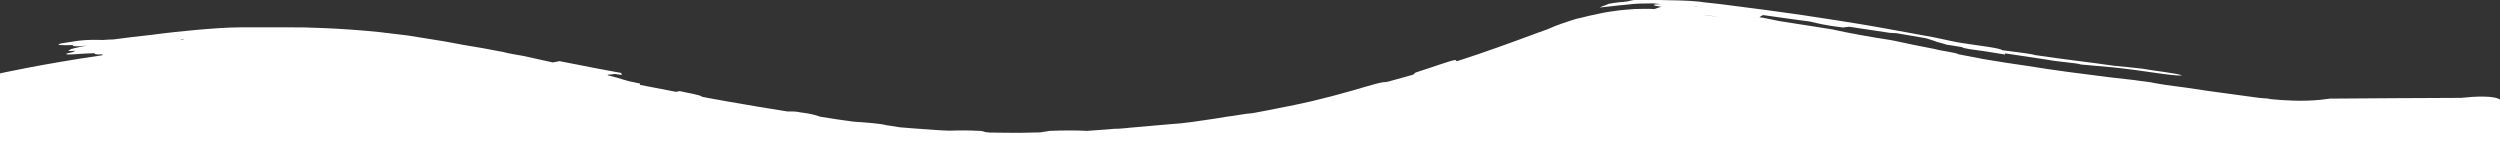 <svg version="1.1" xmlns="http://www.w3.org/2000/svg" xmlns:xlink="http://www.w3.org/1999/xlink" x="0px" y="0px"
	 viewBox="0 0 1325.6 79" style="enable-background:new 0 0 1325.6 79;" xml:space="preserve" preserveAspectRatio="xMidYMin slice">
<rect x="0" y="0" width="1325.6" height="79" fill="#333333" stroke="none"/>
<g>
	<path fill="#ffffff" d="M910,8.7c-2.6-0.3-4.9-0.5-7-0.6c2.5,0.2,5,0.5,7.7,0.7C910.5,8.8,910.3,8.8,910,8.7 M899.3,3.5l-2.1-0.1
		c1.3,0.1,2.5,0.2,3.8,0.3L899.3,3.5z M276.5,35.6c-0.3-0.1-0.7-0.3-1.7-0.6C275.4,35.2,275.9,35.4,276.5,35.6 M98,21.2
		c-0.8-0.2-1.3-0.4-2.1-0.5C95.5,20.9,96.7,21.1,98,21.2 M93.5,20.7c0.8,0,1.6,0,2.3-0.1C95.4,20.6,94.5,20.7,93.5,20.7 M-0.6,79.4
		L-0.4,39c0,0,22.3-5,54.6-9.7c0.1,0,0.1-0.1,0.2-0.1c-0.1-0.1-0.1-0.3-0.2-0.4c-3.8,0.2-4-0.1-4.1-0.5v-0.1
		c-3.5,0.1-7.3,0.3-11.2,0.6c-3.8,0.3-6-0.1-0.5-1.1c0.7-0.3,1.3-0.6,1.6-0.8c-6.9,0.6-1.9-0.7-2.4-0.9c3.3-0.7,5-1.3,8.7-1.8
		c-7.2,0.7-7.9,0.3-7.7-0.3c-6.7,0.2-9.6,0-6.1-0.9l9-1.4c5.3-0.6,8.9-0.5,13-0.4c1.9-0.2,3.9-0.2,5.8-0.3
		c6.7-0.9,13.1-1.7,19.9-2.4c4.1-0.5,8.2-1.1,12.4-1.5c3.8-0.4,7.2-0.7,11-1.1c4.2-0.4,8.7-0.7,12.9-1c3.4-0.2,7.3-0.4,10.8-0.4
		c5,0,10.1,0,15.1,0c4.2,0,8.5,0,12.7,0c5.4-0.1,25.8,0.4,46,2.5c5.1,0.6,10.1,1.2,15,1.8c4.7,0.7,9.1,1.5,13.1,2.1
		c8,1.2,14,2.5,16.5,2.9c7.1,1.1,14,2.4,21.3,3.8c2.2,0.7,6.9,1.4,10.2,2l14.1,3.1c0.4,0.1,1.1,0.2,1.8,0.4c1.2-0.2,2.3-0.4,3.5-0.7
		c6.9,1.3,14.1,2.8,21,4.1l11.9,2.2c-1.1,0.1,3.1,1.7-3.4,0.5c-1.2,0.2-2.3,0.3-3.8,0.4c0,0.2,0,0.2-0.1,0.3
		c9.3,2.2,7.1,2.5,17.2,4.4c0,0.2-0.1,0.4-0.1,0.7c6.5,1.3,12.7,2.4,19.2,3.7c0.8-0.1,1.2-0.3,1.9-0.4c3.6,0.9,11.2,2,11.8,3
		c1.4,0.3,2.5,0.5,3.6,0.7c3.6,0.7,6.9,1.2,10.5,1.9c10.5,1.9,20.7,3.5,31.2,5.2c3,0,4.1-0.1,7,0.5c5.1,0.6,7.6,1.3,10.5,2.3
		c5.8,1,11.7,1.8,17.5,2.6c7,0.5,13.6,0.9,17.6,1.9c2.6,0.4,4.8,0.7,7,1.1c4.4,0.4,8.8,0.7,13.2,1c4.4,0.3,8.8,0.7,13.2,0.8
		c5.5-0.2,9.5-0.2,16.1,0.1c3,0.2,0.8,0.6,5.3,0.9c5.9,0,11.7,0.2,17.7,0.1l8.9-0.2c1.8-0.3,3.6-0.5,5-0.8c7-0.3,14.9-0.3,19.9,0
		c4.8-0.4,9.6-0.6,14.3-1.1c3.4,0.1,7.7-0.6,12.2-0.9l15.8-1.4c2.6-0.2,4.8-0.4,7.4-0.6c4-0.4,8-1,12-1.6c4-0.5,8.1-1.2,12.2-1.9
		c4.1-0.4,10.1-1.7,13.9-1.9c4.7-0.8,9.3-1.8,14-2.7c5.4-1,11.5-2.3,17.2-3.6c4.2-1.1,8.8-2.1,13.4-3.4c11.9-3.1,20.6-6.2,25.2-6.8
		l0.1,0.1c0.4,0,1.2-0.2,1.9-0.3c4.6-1.3,8.8-2.4,13.3-3.7c0.5-0.4,0.7-0.7,1.2-1.1c10.3-3.3,19.2-6.6,21.3-6.7
		c0.2,0.3,0.4,0.5,0.6,0.7c14.4-4.6,28.1-9.6,42.1-14.8c2-0.7,4.4-1.6,6.4-2.3c3.7-1.8,9.7-3.8,14.9-5.4c3.1-0.6,6.2-1.6,9.6-2.2
		c1.7-0.3,3.3-0.8,5.1-1.1c1.7-0.3,3.5-0.6,5.2-0.8c3.5-0.6,7.2-0.8,10.8-1.1c3.6-0.1,7.2-0.2,10.8,0c1.1-0.4,2.1-0.8,3.6-1.2
		c-5.1-0.7-5.6-1.3-0.2-1.4c-1.5-0.1-2.7-0.3-3.9-0.4c-2.3,0-5.1,0.1-7.5,0.1c-1.1,0.1-2.2,0.1-3.2,0.2c-1,0.1-2,0.2-2.9,0.3
		c-1.8,0.2-3.5,0.3-5.1,0.5c-3.2,0.4-6.1,0.7-9.9,1.1c1-0.5,2.1-0.9,3.5-1.4c0.3-0.2,1.1-0.5,1.4-0.6c3.2-0.6,6.4-0.9,9.6-1.2
		c1.6-0.3,2.7-0.7,3.9-0.8c2.8,0,5.7-0.1,8.7-0.1c2.9,0,5.7,0.2,8.5,0.2c9.4,0.1,16.3,0.5,20.4,1.2c4.9,0.5,9.5,1,14.4,1.7
		c12,1.5,23.9,3.1,35.8,4.8c6.7,1,13,2,19.6,3c4.1,0.7,8.5,1.4,12.5,2c5.9,1,11.8,2,17.6,3.1l20.9,3.8c4,0.8,8.3,1.8,12.3,2.6
		c1.1,0.2,2.2,0.4,3.6,0.6c9.1,1.4,19.7,2.6,20.7,3.7c8.4,1.1,16,2,17.4,2.6c15.3,2.3,29.1,3.8,42.2,5.7c4.9,0.4,9.7,1,14.6,1.5
		c5.2,1,19.7,2.6,21.1,3.6c-4.9,0.4-18.9-2.4-35.7-4.2l-17.8-1.6c-1.8-0.8-12.9-1.5-17.6-2.5c-6.7-1-17.2-2.6-22.6-3.4
		c0,0.2,0,0.4-0.1,0.6c-3.6-0.6-6.9-1.1-10.6-1.7c-5.1-0.7-12.5-1.6-12-2.2c-3.3-0.5-5.8-0.9-8.8-1.4c0-0.3-5.4-1.4-5.4-1.7
		c-1.8-0.6-3.3-1-5-1.6c-5.5-0.9-10.6-1.8-15.7-2.7c-1.5-0.1-2.6-0.1-3.7-0.2c-8.1-1.2-14-2.1-21.3-3.2c-1.2,0.1-2.3,0.2-3.4,0.4
		c-9.6-1.2-12.9-2.1-17.6-3.2c-4.1-0.5-8.5-1.1-12.6-1.7c-4.1-0.6-8.1-1.1-12.2-1.7c-0.8,0.4-1.5,0.8-1.9,1.2c0.4,0,1.1,0.1,1.9,0.2
		c2.9,0.6,5.6,1.1,8.8,1.8c6.3,1,12.9,2,19.2,3c2.9,0.5,5.9,0.9,8.8,1.4c8.4,1.9,19,3.8,31.8,5.8c6.9,1.5,16,3.4,22.5,4.6
		c2.9,0.9,11.9,2,12.3,2.7c0.1,0,0.3,0.1,0.4,0.1c0.4,0.1,0.9,0.2,1.5,0.3c4,0.8,8,1.5,12,2.3c7.7,1.3,15.4,2.5,23.2,3.6
		c14,2.3,28.2,4.1,42.7,5.9c4.8,0.5,9.2,1,14,1.6c2.6,0.5,8.1,0.9,10.7,1.6c1.7,0.3,3.6,0.6,5.4,0.9c8.1,1,15.3,2.1,21.9,3.1
		c9,1.3,20.9,2.8,27.9,3.8c1.9,0.2,6.5,0.4,5.3,0.6c8.1,0.8,17.7,1.4,27.4,0.4c1.6-0.2,3.2-0.4,4.8-0.6c0.7-0.1,68.8-0.4,69.5-0.4
		c7.4-0.8,18.2-1.4,21.1,1.2l-0.3,25.9L0,79.4H-0.6z"/>
</g>
</svg>
